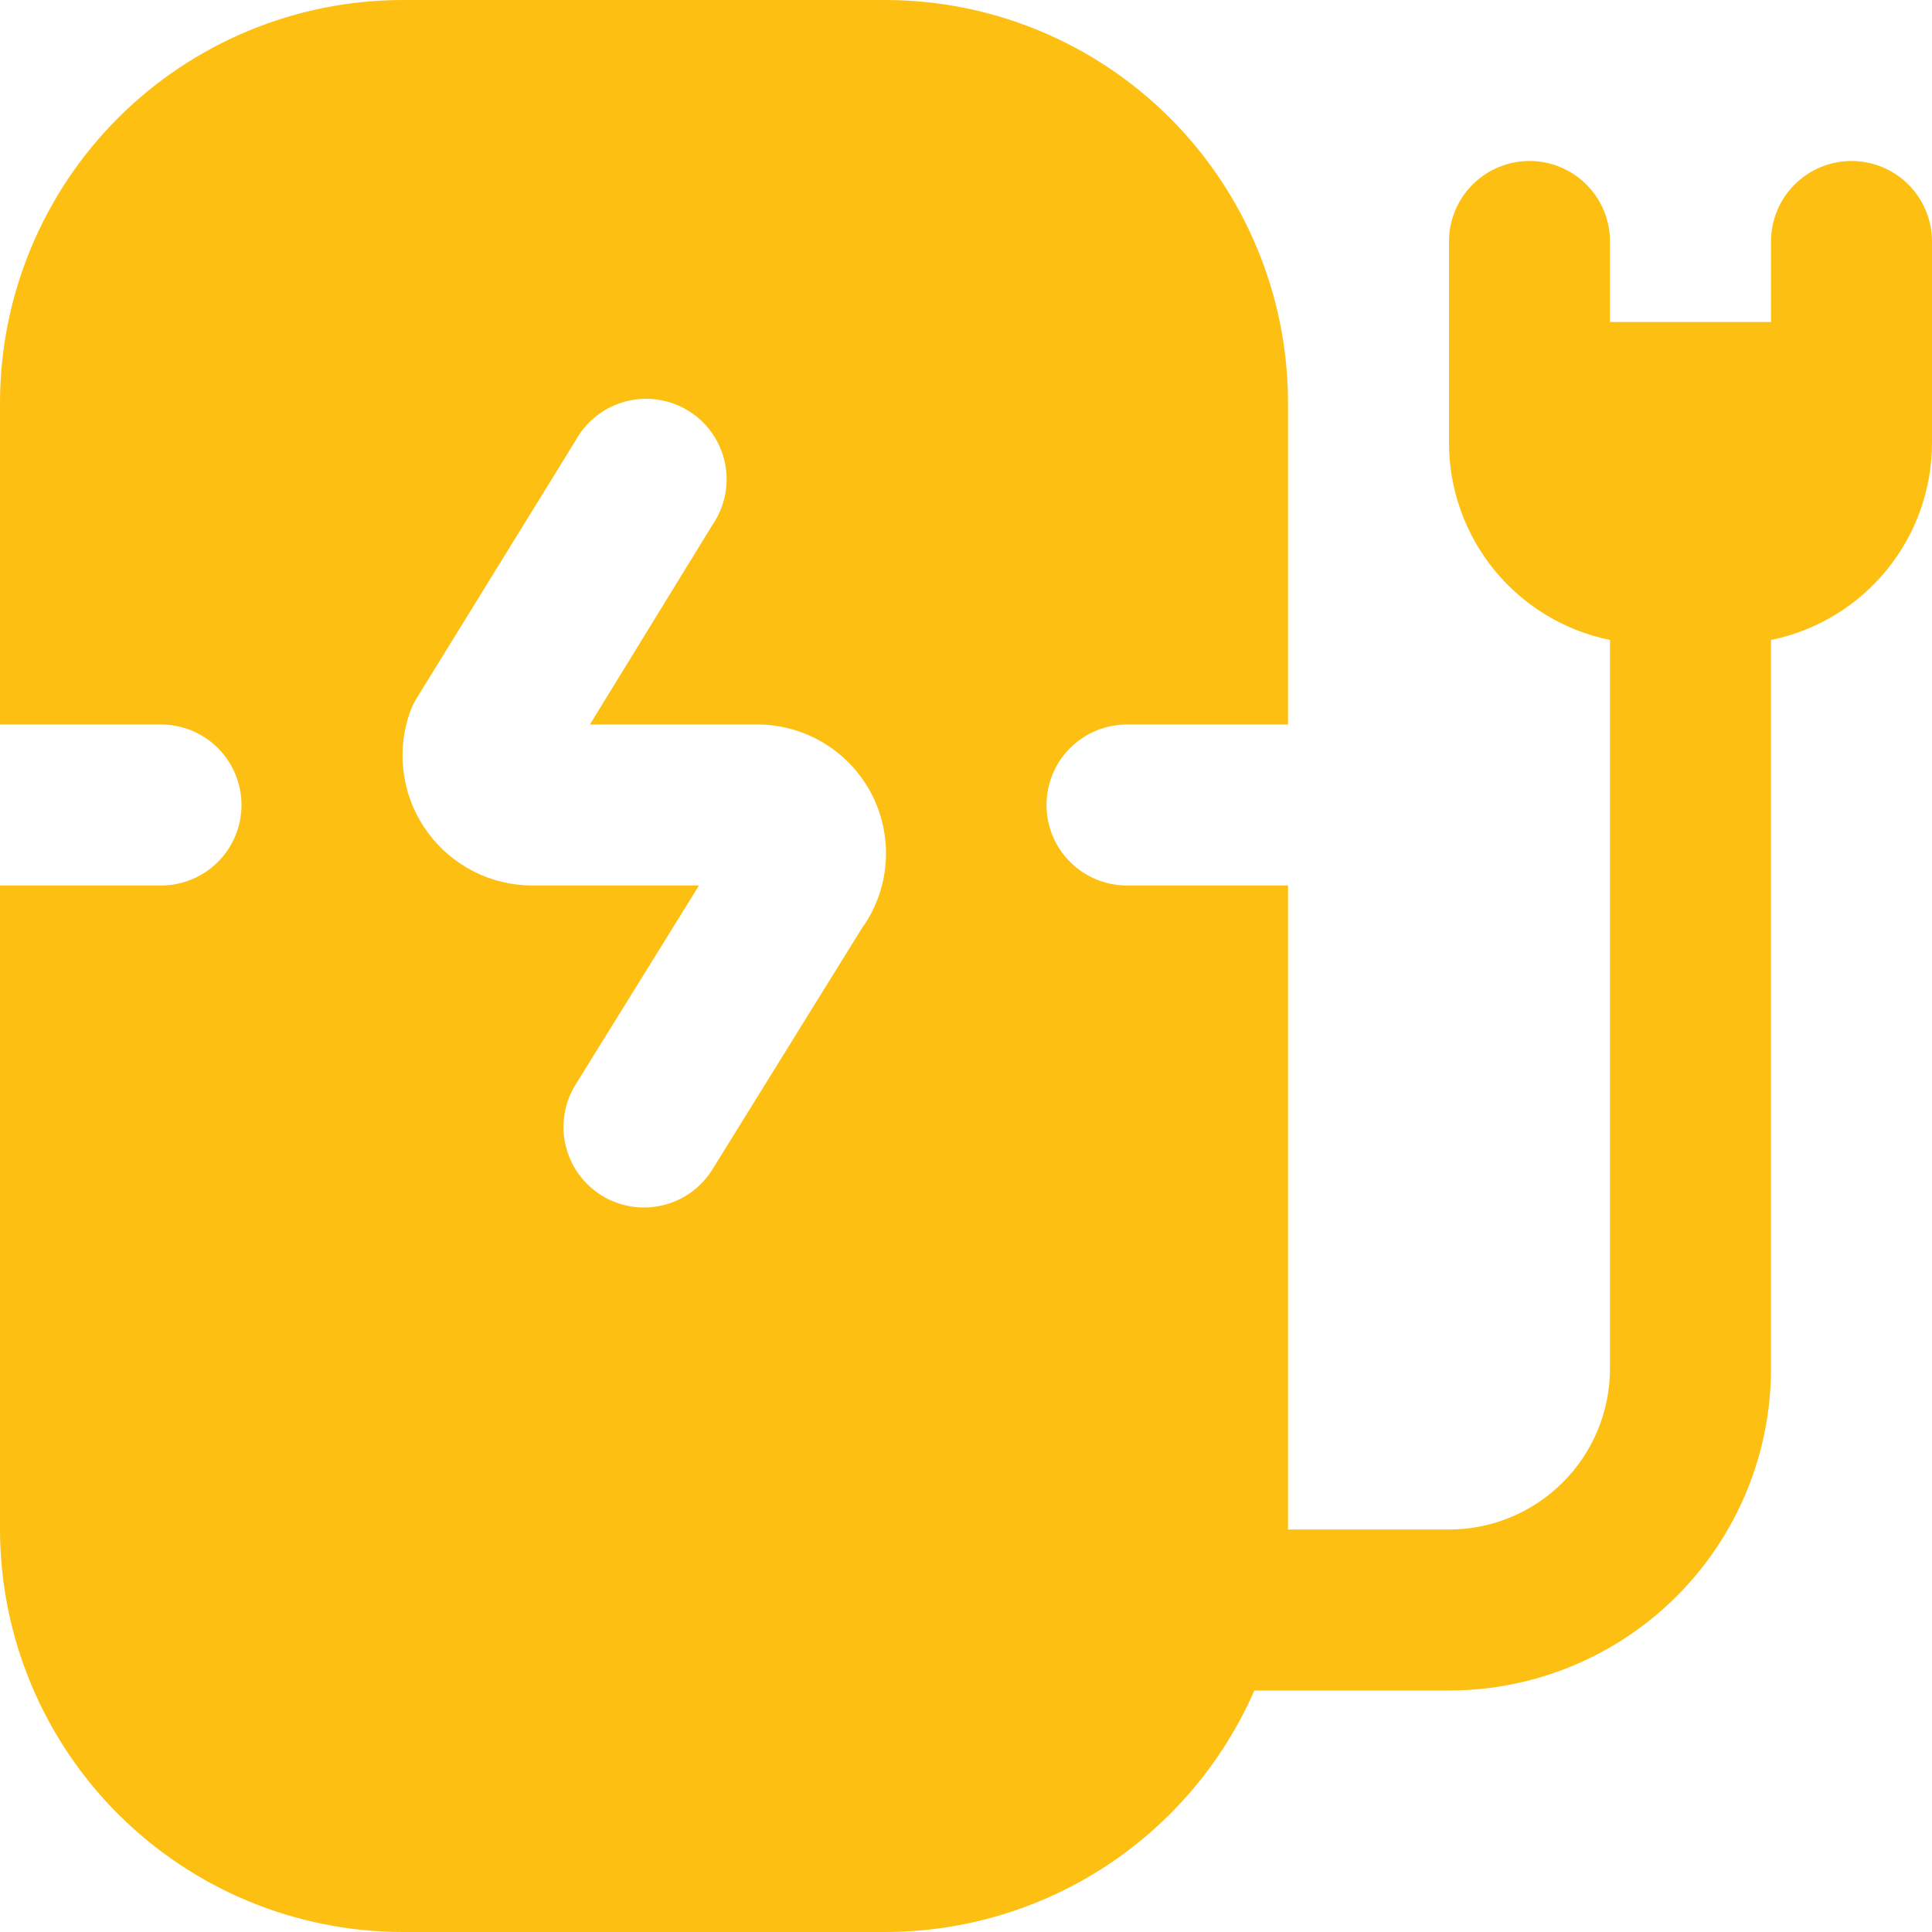 <?xml version="1.0" encoding="UTF-8"?> <svg xmlns="http://www.w3.org/2000/svg" width="58" height="58" viewBox="0 0 58 58" fill="none"><g clip-path="url(#clip0_50_245)"><path d="M55.583 4.833C54.942 4.833 54.328 5.088 53.874 5.541C53.421 5.994 53.167 6.609 53.167 7.25V9.667H48.333V7.25C48.333 6.609 48.079 5.994 47.626 5.541C47.172 5.088 46.558 4.833 45.917 4.833C45.276 4.833 44.661 5.088 44.208 5.541C43.755 5.994 43.5 6.609 43.5 7.25V13.292C43.5 14.684 43.981 16.035 44.861 17.113C45.742 18.192 46.969 18.934 48.333 19.212V41.083C48.333 42.365 47.824 43.595 46.918 44.501C46.011 45.407 44.782 45.917 43.5 45.917H38.667V26.583H33.833C33.192 26.583 32.578 26.329 32.124 25.875C31.671 25.422 31.417 24.808 31.417 24.167C31.417 23.526 31.671 22.911 32.124 22.458C32.578 22.005 33.192 21.75 33.833 21.75H38.667V12.083C38.663 8.88 37.389 5.809 35.123 3.543C32.858 1.278 29.787 0.004 26.583 0L12.083 0C8.88 0.004 5.809 1.278 3.543 3.543C1.278 5.809 0.004 8.88 0 12.083L0 21.75H4.833C5.474 21.75 6.089 22.005 6.542 22.458C6.995 22.911 7.25 23.526 7.25 24.167C7.25 24.808 6.995 25.422 6.542 25.875C6.089 26.329 5.474 26.583 4.833 26.583H0V45.917C0.004 49.12 1.278 52.191 3.543 54.457C5.809 56.722 8.88 57.996 12.083 58H26.583C28.934 57.997 31.232 57.31 33.199 56.023C35.165 54.735 36.714 52.903 37.657 50.75H43.5C46.064 50.75 48.523 49.732 50.335 47.919C52.148 46.106 53.167 43.647 53.167 41.083V19.212C54.531 18.934 55.758 18.192 56.639 17.113C57.519 16.035 58 14.684 58 13.292V7.25C58 6.609 57.745 5.994 57.292 5.541C56.839 5.088 56.224 4.833 55.583 4.833ZM25.936 27.767L21.387 35.107C21.05 35.652 20.509 36.04 19.885 36.186C19.261 36.333 18.605 36.225 18.06 35.888C17.515 35.55 17.127 35.009 16.98 34.385C16.834 33.761 16.941 33.105 17.279 32.56L20.984 26.583H15.986C15.377 26.584 14.776 26.441 14.232 26.167C13.688 25.893 13.215 25.496 12.852 25.006C12.489 24.517 12.246 23.95 12.142 23.349C12.037 22.749 12.075 22.132 12.252 21.549C12.309 21.351 12.39 21.161 12.494 20.984L17.274 13.234C17.431 12.945 17.645 12.692 17.904 12.489C18.162 12.286 18.459 12.138 18.776 12.053C19.093 11.969 19.424 11.95 19.749 11.998C20.074 12.046 20.386 12.159 20.665 12.332C20.945 12.504 21.186 12.731 21.375 13C21.564 13.269 21.696 13.573 21.763 13.895C21.83 14.216 21.831 14.548 21.765 14.87C21.7 15.191 21.57 15.496 21.383 15.766L17.709 21.75H22.717C23.419 21.747 24.108 21.935 24.711 22.295C25.314 22.654 25.808 23.17 26.139 23.788C26.471 24.407 26.628 25.104 26.594 25.805C26.56 26.506 26.336 27.184 25.945 27.767H25.936Z" fill="#FDBF12"></path></g><defs><clipPath id="clip0_50_245"><rect width="58" height="58" fill="white"></rect></clipPath></defs></svg> 